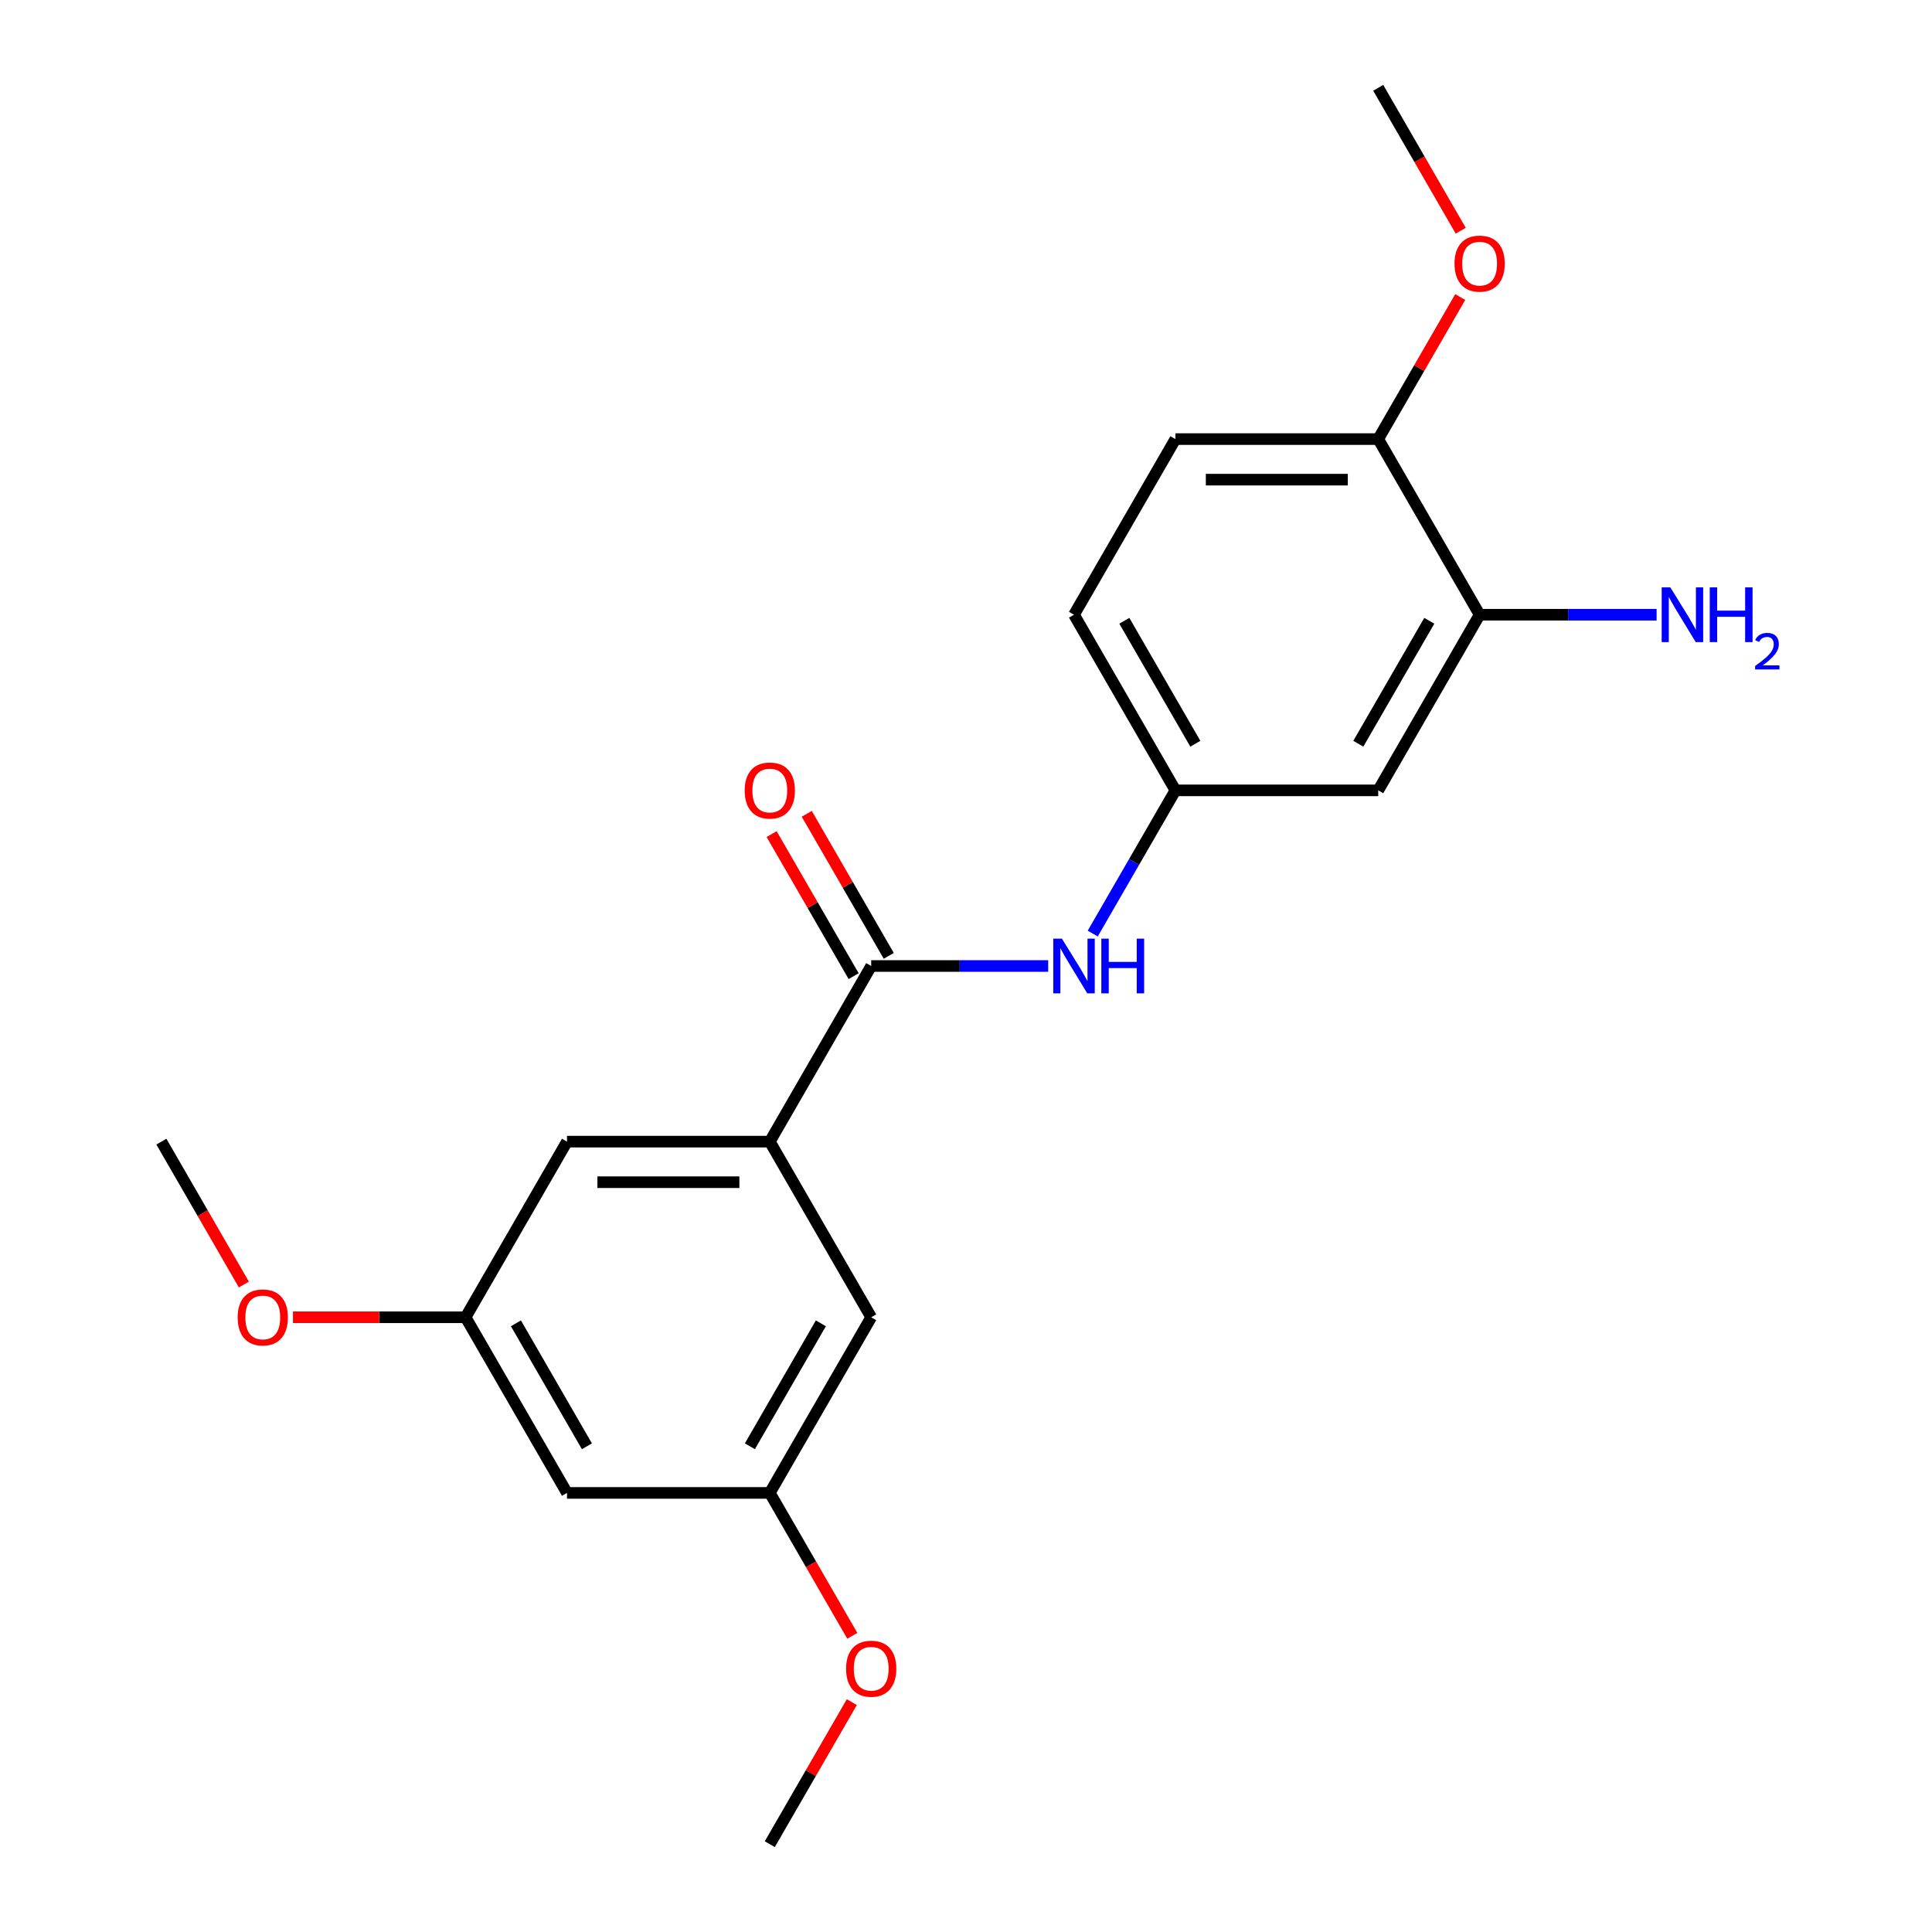<?xml version='1.0' encoding='iso-8859-1'?>
<svg version='1.1' baseProfile='full'
              xmlns='http://www.w3.org/2000/svg'
                      xmlns:rdkit='http://www.rdkit.org/xml'
                      xmlns:xlink='http://www.w3.org/1999/xlink'
                  xml:space='preserve'
width='1000px' height='1000px' viewBox='0 0 1000 1000'>
<!-- END OF HEADER -->
<rect style='opacity:1.0;fill:#FFFFFF;stroke:none' width='1000' height='1000' x='0' y='0'> </rect>
<path class='bond-0' d='M 450.933,500 L 398.446,590.909' style='fill:none;fill-rule:evenodd;stroke:#000000;stroke-width:6px;stroke-linecap:butt;stroke-linejoin:miter;stroke-opacity:1' />
<path class='bond-1' d='M 450.933,500 L 496.737,500' style='fill:none;fill-rule:evenodd;stroke:#000000;stroke-width:6px;stroke-linecap:butt;stroke-linejoin:miter;stroke-opacity:1' />
<path class='bond-1' d='M 496.737,500 L 542.541,500' style='fill:none;fill-rule:evenodd;stroke:#0000FF;stroke-width:6px;stroke-linecap:butt;stroke-linejoin:miter;stroke-opacity:1' />
<path class='bond-8' d='M 460.024,494.751 L 438.799,457.989' style='fill:none;fill-rule:evenodd;stroke:#000000;stroke-width:6px;stroke-linecap:butt;stroke-linejoin:miter;stroke-opacity:1' />
<path class='bond-8' d='M 438.799,457.989 L 417.574,421.227' style='fill:none;fill-rule:evenodd;stroke:#FF0000;stroke-width:6px;stroke-linecap:butt;stroke-linejoin:miter;stroke-opacity:1' />
<path class='bond-8' d='M 441.842,505.249 L 420.617,468.486' style='fill:none;fill-rule:evenodd;stroke:#000000;stroke-width:6px;stroke-linecap:butt;stroke-linejoin:miter;stroke-opacity:1' />
<path class='bond-8' d='M 420.617,468.486 L 399.392,431.724' style='fill:none;fill-rule:evenodd;stroke:#FF0000;stroke-width:6px;stroke-linecap:butt;stroke-linejoin:miter;stroke-opacity:1' />
<path class='bond-5' d='M 398.446,590.909 L 293.474,590.909' style='fill:none;fill-rule:evenodd;stroke:#000000;stroke-width:6px;stroke-linecap:butt;stroke-linejoin:miter;stroke-opacity:1' />
<path class='bond-5' d='M 382.701,611.904 L 309.22,611.904' style='fill:none;fill-rule:evenodd;stroke:#000000;stroke-width:6px;stroke-linecap:butt;stroke-linejoin:miter;stroke-opacity:1' />
<path class='bond-6' d='M 398.446,590.909 L 450.933,681.818' style='fill:none;fill-rule:evenodd;stroke:#000000;stroke-width:6px;stroke-linecap:butt;stroke-linejoin:miter;stroke-opacity:1' />
<path class='bond-4' d='M 565.596,483.216 L 586.994,446.153' style='fill:none;fill-rule:evenodd;stroke:#0000FF;stroke-width:6px;stroke-linecap:butt;stroke-linejoin:miter;stroke-opacity:1' />
<path class='bond-4' d='M 586.994,446.153 L 608.392,409.091' style='fill:none;fill-rule:evenodd;stroke:#000000;stroke-width:6px;stroke-linecap:butt;stroke-linejoin:miter;stroke-opacity:1' />
<path class='bond-2' d='M 765.851,318.182 L 713.365,409.091' style='fill:none;fill-rule:evenodd;stroke:#000000;stroke-width:6px;stroke-linecap:butt;stroke-linejoin:miter;stroke-opacity:1' />
<path class='bond-2' d='M 739.796,321.321 L 703.056,384.957' style='fill:none;fill-rule:evenodd;stroke:#000000;stroke-width:6px;stroke-linecap:butt;stroke-linejoin:miter;stroke-opacity:1' />
<path class='bond-13' d='M 765.851,318.182 L 811.655,318.182' style='fill:none;fill-rule:evenodd;stroke:#000000;stroke-width:6px;stroke-linecap:butt;stroke-linejoin:miter;stroke-opacity:1' />
<path class='bond-13' d='M 811.655,318.182 L 857.46,318.182' style='fill:none;fill-rule:evenodd;stroke:#0000FF;stroke-width:6px;stroke-linecap:butt;stroke-linejoin:miter;stroke-opacity:1' />
<path class='bond-22' d='M 765.851,318.182 L 713.365,227.273' style='fill:none;fill-rule:evenodd;stroke:#000000;stroke-width:6px;stroke-linecap:butt;stroke-linejoin:miter;stroke-opacity:1' />
<path class='bond-3' d='M 713.365,409.091 L 608.392,409.091' style='fill:none;fill-rule:evenodd;stroke:#000000;stroke-width:6px;stroke-linecap:butt;stroke-linejoin:miter;stroke-opacity:1' />
<path class='bond-14' d='M 608.392,409.091 L 555.906,318.182' style='fill:none;fill-rule:evenodd;stroke:#000000;stroke-width:6px;stroke-linecap:butt;stroke-linejoin:miter;stroke-opacity:1' />
<path class='bond-14' d='M 618.701,384.957 L 581.96,321.321' style='fill:none;fill-rule:evenodd;stroke:#000000;stroke-width:6px;stroke-linecap:butt;stroke-linejoin:miter;stroke-opacity:1' />
<path class='bond-11' d='M 293.474,590.909 L 240.987,681.818' style='fill:none;fill-rule:evenodd;stroke:#000000;stroke-width:6px;stroke-linecap:butt;stroke-linejoin:miter;stroke-opacity:1' />
<path class='bond-10' d='M 450.933,681.818 L 398.446,772.727' style='fill:none;fill-rule:evenodd;stroke:#000000;stroke-width:6px;stroke-linecap:butt;stroke-linejoin:miter;stroke-opacity:1' />
<path class='bond-10' d='M 424.878,684.957 L 388.138,748.594' style='fill:none;fill-rule:evenodd;stroke:#000000;stroke-width:6px;stroke-linecap:butt;stroke-linejoin:miter;stroke-opacity:1' />
<path class='bond-7' d='M 713.365,227.273 L 608.392,227.273' style='fill:none;fill-rule:evenodd;stroke:#000000;stroke-width:6px;stroke-linecap:butt;stroke-linejoin:miter;stroke-opacity:1' />
<path class='bond-7' d='M 697.619,248.267 L 624.138,248.267' style='fill:none;fill-rule:evenodd;stroke:#000000;stroke-width:6px;stroke-linecap:butt;stroke-linejoin:miter;stroke-opacity:1' />
<path class='bond-15' d='M 713.365,227.273 L 734.59,190.51' style='fill:none;fill-rule:evenodd;stroke:#000000;stroke-width:6px;stroke-linecap:butt;stroke-linejoin:miter;stroke-opacity:1' />
<path class='bond-15' d='M 734.59,190.51 L 755.814,153.748' style='fill:none;fill-rule:evenodd;stroke:#FF0000;stroke-width:6px;stroke-linecap:butt;stroke-linejoin:miter;stroke-opacity:1' />
<path class='bond-9' d='M 293.474,772.727 L 398.446,772.727' style='fill:none;fill-rule:evenodd;stroke:#000000;stroke-width:6px;stroke-linecap:butt;stroke-linejoin:miter;stroke-opacity:1' />
<path class='bond-21' d='M 293.474,772.727 L 240.987,681.818' style='fill:none;fill-rule:evenodd;stroke:#000000;stroke-width:6px;stroke-linecap:butt;stroke-linejoin:miter;stroke-opacity:1' />
<path class='bond-21' d='M 303.783,748.594 L 267.042,684.957' style='fill:none;fill-rule:evenodd;stroke:#000000;stroke-width:6px;stroke-linecap:butt;stroke-linejoin:miter;stroke-opacity:1' />
<path class='bond-16' d='M 398.446,772.727 L 419.798,809.71' style='fill:none;fill-rule:evenodd;stroke:#000000;stroke-width:6px;stroke-linecap:butt;stroke-linejoin:miter;stroke-opacity:1' />
<path class='bond-16' d='M 419.798,809.71 L 441.15,846.692' style='fill:none;fill-rule:evenodd;stroke:#FF0000;stroke-width:6px;stroke-linecap:butt;stroke-linejoin:miter;stroke-opacity:1' />
<path class='bond-17' d='M 240.987,681.818 L 196.313,681.818' style='fill:none;fill-rule:evenodd;stroke:#000000;stroke-width:6px;stroke-linecap:butt;stroke-linejoin:miter;stroke-opacity:1' />
<path class='bond-17' d='M 196.313,681.818 L 151.639,681.818' style='fill:none;fill-rule:evenodd;stroke:#FF0000;stroke-width:6px;stroke-linecap:butt;stroke-linejoin:miter;stroke-opacity:1' />
<path class='bond-12' d='M 608.392,227.273 L 555.906,318.182' style='fill:none;fill-rule:evenodd;stroke:#000000;stroke-width:6px;stroke-linecap:butt;stroke-linejoin:miter;stroke-opacity:1' />
<path class='bond-18' d='M 756.068,119.419 L 734.717,82.437' style='fill:none;fill-rule:evenodd;stroke:#FF0000;stroke-width:6px;stroke-linecap:butt;stroke-linejoin:miter;stroke-opacity:1' />
<path class='bond-18' d='M 734.717,82.437 L 713.365,45.455' style='fill:none;fill-rule:evenodd;stroke:#000000;stroke-width:6px;stroke-linecap:butt;stroke-linejoin:miter;stroke-opacity:1' />
<path class='bond-20' d='M 440.896,881.021 L 419.671,917.783' style='fill:none;fill-rule:evenodd;stroke:#FF0000;stroke-width:6px;stroke-linecap:butt;stroke-linejoin:miter;stroke-opacity:1' />
<path class='bond-20' d='M 419.671,917.783 L 398.446,954.545' style='fill:none;fill-rule:evenodd;stroke:#000000;stroke-width:6px;stroke-linecap:butt;stroke-linejoin:miter;stroke-opacity:1' />
<path class='bond-19' d='M 126.232,664.874 L 104.88,627.891' style='fill:none;fill-rule:evenodd;stroke:#FF0000;stroke-width:6px;stroke-linecap:butt;stroke-linejoin:miter;stroke-opacity:1' />
<path class='bond-19' d='M 104.88,627.891 L 83.528,590.909' style='fill:none;fill-rule:evenodd;stroke:#000000;stroke-width:6px;stroke-linecap:butt;stroke-linejoin:miter;stroke-opacity:1' />
<path  class='atom-2' d='M 549.646 485.84
L 558.926 500.84
Q 559.846 502.32, 561.326 505
Q 562.806 507.68, 562.886 507.84
L 562.886 485.84
L 566.646 485.84
L 566.646 514.16
L 562.766 514.16
L 552.806 497.76
Q 551.646 495.84, 550.406 493.64
Q 549.206 491.44, 548.846 490.76
L 548.846 514.16
L 545.166 514.16
L 545.166 485.84
L 549.646 485.84
' fill='#0000FF'/>
<path  class='atom-2' d='M 570.046 485.84
L 573.886 485.84
L 573.886 497.88
L 588.366 497.88
L 588.366 485.84
L 592.206 485.84
L 592.206 514.16
L 588.366 514.16
L 588.366 501.08
L 573.886 501.08
L 573.886 514.16
L 570.046 514.16
L 570.046 485.84
' fill='#0000FF'/>
<path  class='atom-9' d='M 385.446 409.171
Q 385.446 402.371, 388.806 398.571
Q 392.166 394.771, 398.446 394.771
Q 404.726 394.771, 408.086 398.571
Q 411.446 402.371, 411.446 409.171
Q 411.446 416.051, 408.046 419.971
Q 404.646 423.851, 398.446 423.851
Q 392.206 423.851, 388.806 419.971
Q 385.446 416.091, 385.446 409.171
M 398.446 420.651
Q 402.766 420.651, 405.086 417.771
Q 407.446 414.851, 407.446 409.171
Q 407.446 403.611, 405.086 400.811
Q 402.766 397.971, 398.446 397.971
Q 394.126 397.971, 391.766 400.771
Q 389.446 403.571, 389.446 409.171
Q 389.446 414.891, 391.766 417.771
Q 394.126 420.651, 398.446 420.651
' fill='#FF0000'/>
<path  class='atom-14' d='M 864.564 304.022
L 873.844 319.022
Q 874.764 320.502, 876.244 323.182
Q 877.724 325.862, 877.804 326.022
L 877.804 304.022
L 881.564 304.022
L 881.564 332.342
L 877.684 332.342
L 867.724 315.942
Q 866.564 314.022, 865.324 311.822
Q 864.124 309.622, 863.764 308.942
L 863.764 332.342
L 860.084 332.342
L 860.084 304.022
L 864.564 304.022
' fill='#0000FF'/>
<path  class='atom-14' d='M 884.964 304.022
L 888.804 304.022
L 888.804 316.062
L 903.284 316.062
L 903.284 304.022
L 907.124 304.022
L 907.124 332.342
L 903.284 332.342
L 903.284 319.262
L 888.804 319.262
L 888.804 332.342
L 884.964 332.342
L 884.964 304.022
' fill='#0000FF'/>
<path  class='atom-14' d='M 908.497 331.348
Q 909.183 329.579, 910.82 328.603
Q 912.457 327.599, 914.727 327.599
Q 917.552 327.599, 919.136 329.131
Q 920.72 330.662, 920.72 333.381
Q 920.72 336.153, 918.661 338.74
Q 916.628 341.327, 912.404 344.39
L 921.037 344.39
L 921.037 346.502
L 908.444 346.502
L 908.444 344.733
Q 911.929 342.251, 913.988 340.403
Q 916.074 338.555, 917.077 336.892
Q 918.08 335.229, 918.08 333.513
Q 918.08 331.718, 917.182 330.715
Q 916.285 329.711, 914.727 329.711
Q 913.222 329.711, 912.219 330.319
Q 911.216 330.926, 910.503 332.272
L 908.497 331.348
' fill='#0000FF'/>
<path  class='atom-16' d='M 752.851 136.444
Q 752.851 129.644, 756.211 125.844
Q 759.571 122.044, 765.851 122.044
Q 772.131 122.044, 775.491 125.844
Q 778.851 129.644, 778.851 136.444
Q 778.851 143.324, 775.451 147.244
Q 772.051 151.124, 765.851 151.124
Q 759.611 151.124, 756.211 147.244
Q 752.851 143.364, 752.851 136.444
M 765.851 147.924
Q 770.171 147.924, 772.491 145.044
Q 774.851 142.124, 774.851 136.444
Q 774.851 130.884, 772.491 128.084
Q 770.171 125.244, 765.851 125.244
Q 761.531 125.244, 759.171 128.044
Q 756.851 130.844, 756.851 136.444
Q 756.851 142.164, 759.171 145.044
Q 761.531 147.924, 765.851 147.924
' fill='#FF0000'/>
<path  class='atom-17' d='M 437.933 863.716
Q 437.933 856.916, 441.293 853.116
Q 444.653 849.316, 450.933 849.316
Q 457.213 849.316, 460.573 853.116
Q 463.933 856.916, 463.933 863.716
Q 463.933 870.596, 460.533 874.516
Q 457.133 878.396, 450.933 878.396
Q 444.693 878.396, 441.293 874.516
Q 437.933 870.636, 437.933 863.716
M 450.933 875.196
Q 455.253 875.196, 457.573 872.316
Q 459.933 869.396, 459.933 863.716
Q 459.933 858.156, 457.573 855.356
Q 455.253 852.516, 450.933 852.516
Q 446.613 852.516, 444.253 855.316
Q 441.933 858.116, 441.933 863.716
Q 441.933 869.436, 444.253 872.316
Q 446.613 875.196, 450.933 875.196
' fill='#FF0000'/>
<path  class='atom-18' d='M 123.014 681.898
Q 123.014 675.098, 126.374 671.298
Q 129.734 667.498, 136.014 667.498
Q 142.294 667.498, 145.654 671.298
Q 149.014 675.098, 149.014 681.898
Q 149.014 688.778, 145.614 692.698
Q 142.214 696.578, 136.014 696.578
Q 129.774 696.578, 126.374 692.698
Q 123.014 688.818, 123.014 681.898
M 136.014 693.378
Q 140.334 693.378, 142.654 690.498
Q 145.014 687.578, 145.014 681.898
Q 145.014 676.338, 142.654 673.538
Q 140.334 670.698, 136.014 670.698
Q 131.694 670.698, 129.334 673.498
Q 127.014 676.298, 127.014 681.898
Q 127.014 687.618, 129.334 690.498
Q 131.694 693.378, 136.014 693.378
' fill='#FF0000'/>
</svg>
